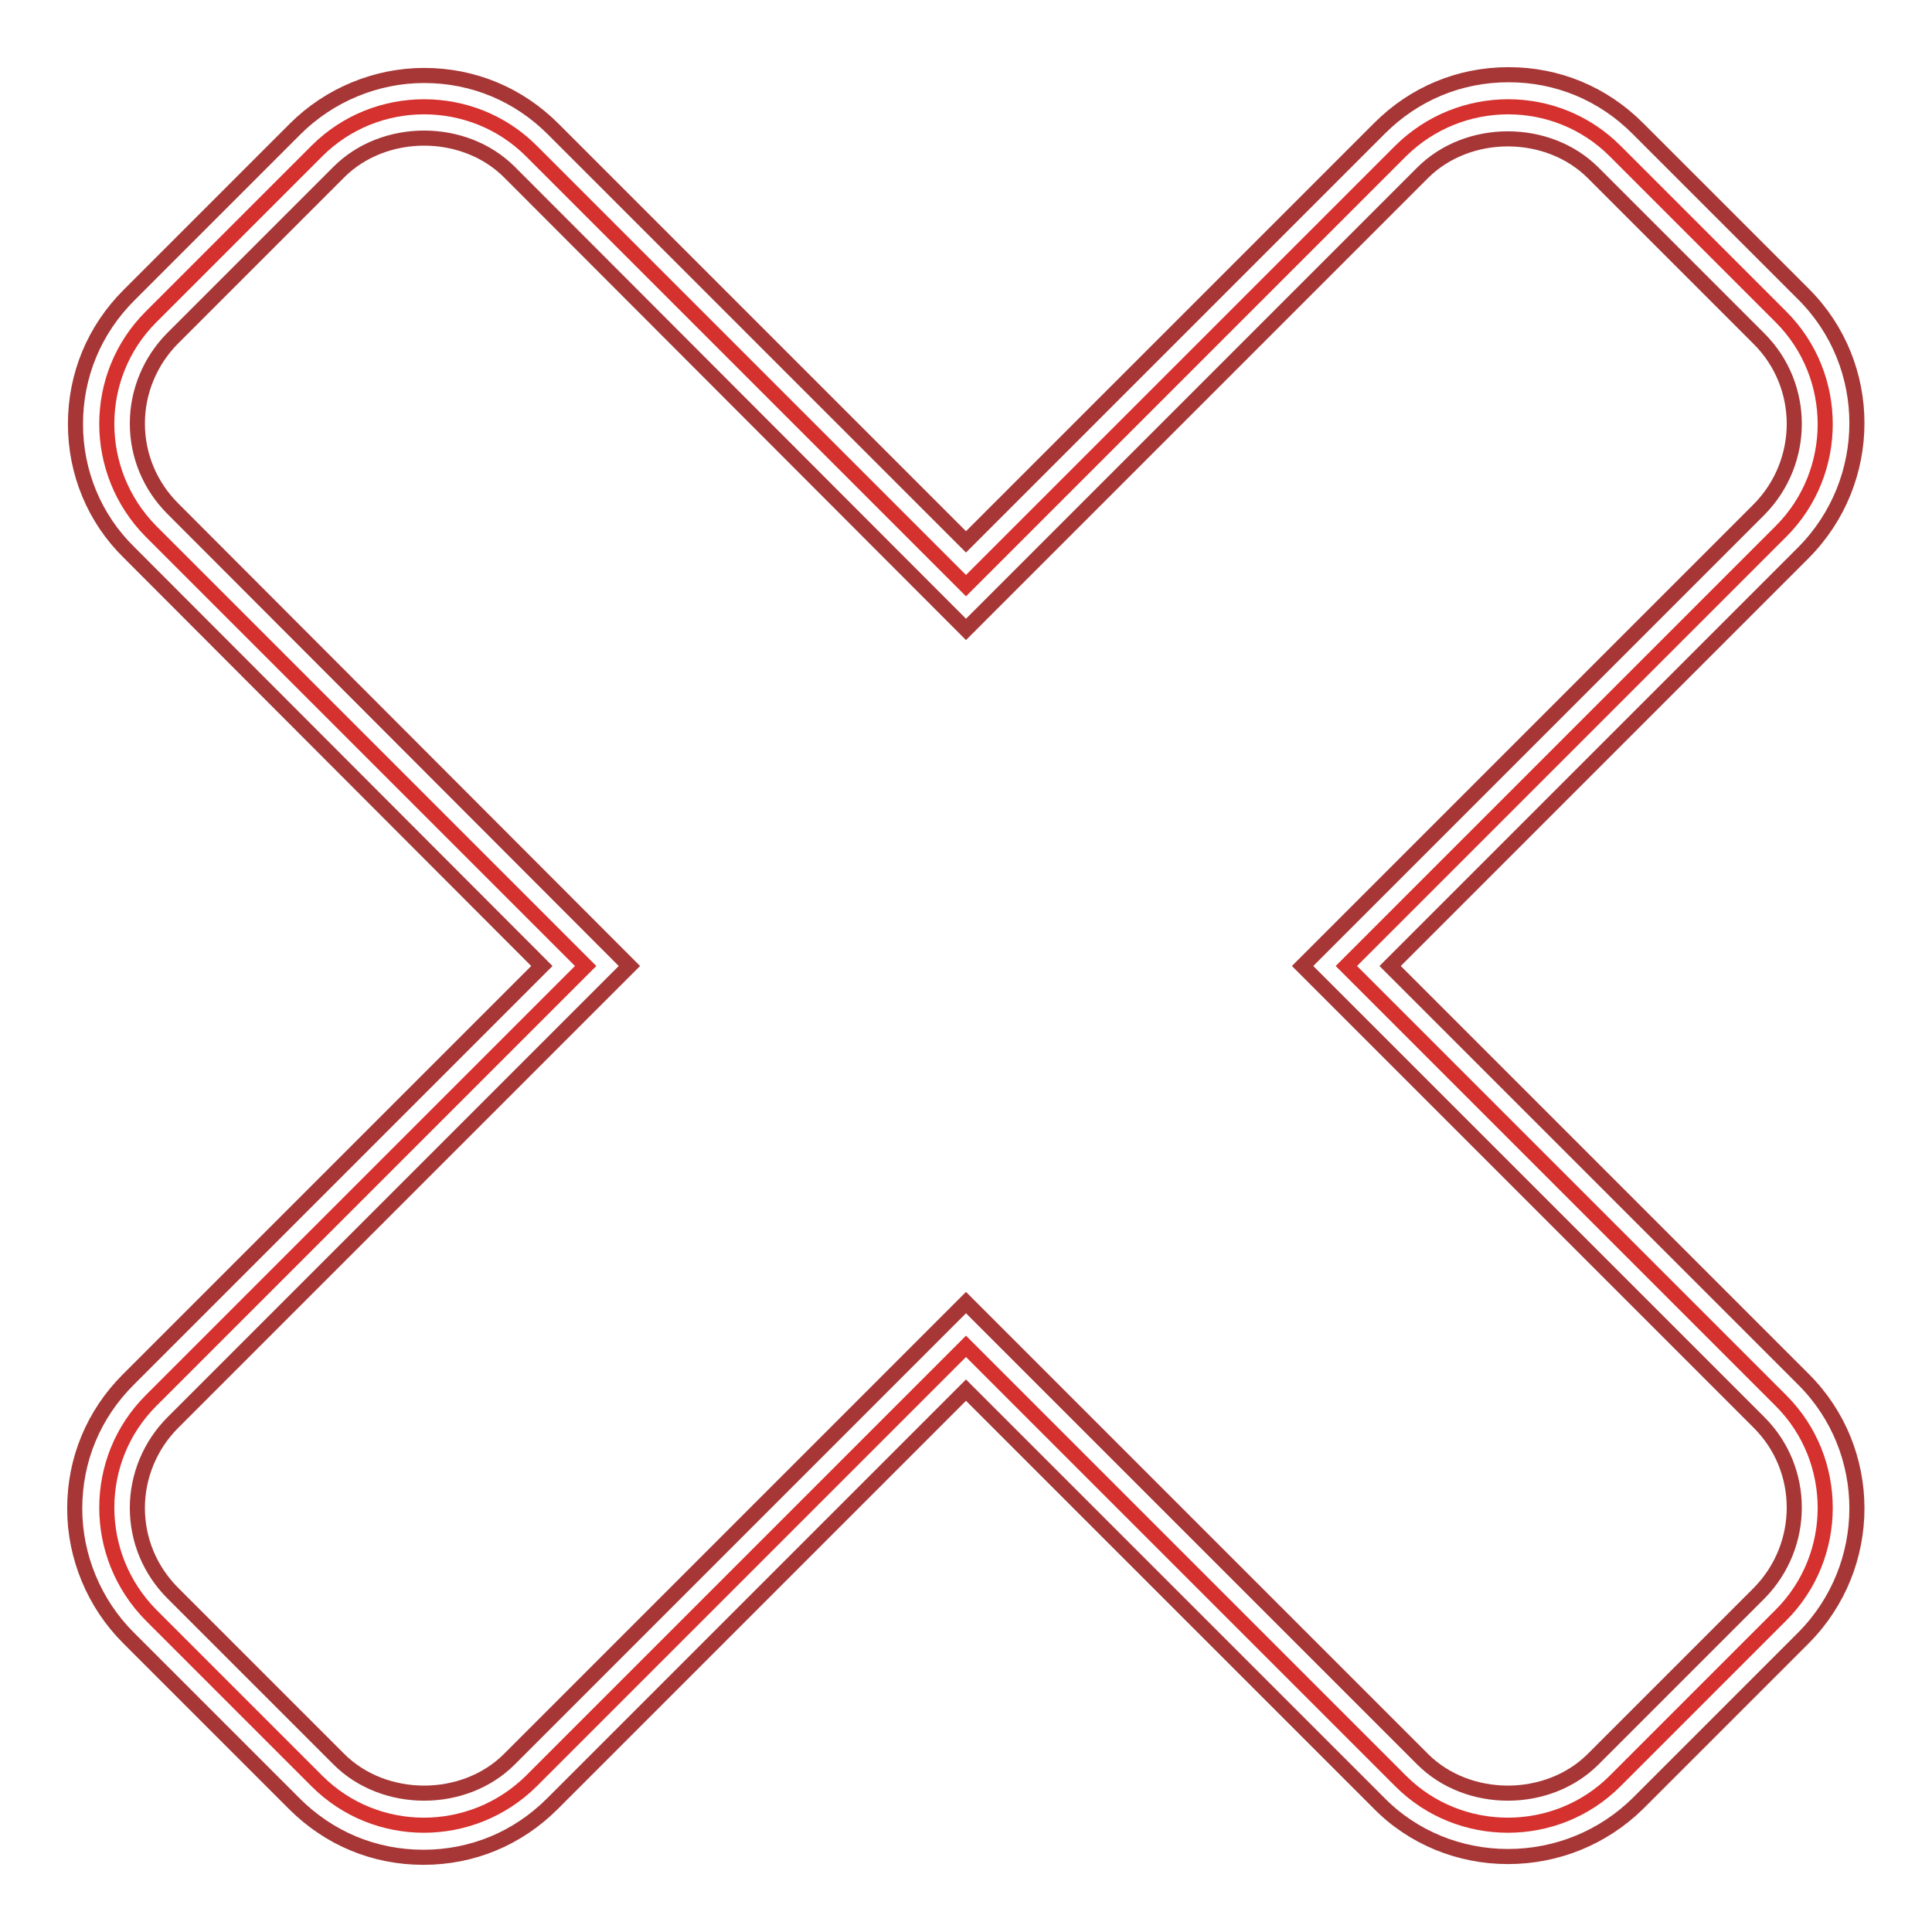 <?xml version="1.0" encoding="utf-8"?>
<!-- Svg Vector Icons : http://www.onlinewebfonts.com/icon -->
<!DOCTYPE svg PUBLIC "-//W3C//DTD SVG 1.1//EN" "http://www.w3.org/Graphics/SVG/1.1/DTD/svg11.dtd">
<svg version="1.1" xmlns="http://www.w3.org/2000/svg" xmlns:xlink="http://www.w3.org/1999/xlink" x="0px" y="0px" viewBox="0 0 256 256" enable-background="new 0 0 256 256" xml:space="preserve">
<g> <path stroke-width="2" fill-opacity="0" stroke="#d5312e"  d="M178.4,128L236,70.4c7.8-7.8,7.8-20.6,0-28.4l0,0l-22-22c-7.8-7.8-20.5-7.8-28.4,0L128,77.6L70.4,20 c-7.8-7.8-20.6-7.8-28.4,0l0,0L20,42c-7.8,7.8-7.8,20.5,0,28.4c0,0,0,0,0,0L77.6,128L20,185.6c-7.8,7.8-7.8,20.5,0,28.4 c0,0,0,0,0,0l22,22c7.8,7.8,20.5,7.8,28.4,0l57.6-57.6l57.6,57.6c7.8,7.8,20.6,7.8,28.4,0l22-22c7.8-7.8,7.8-20.6,0-28.4L178.4,128 z"/> <path stroke-width="2" fill-opacity="0" stroke="#a73736"  d="M199.8,246c-6.4,0-12.6-2.5-17.1-7.1L128,184.2l-54.8,54.8c-4.6,4.6-10.6,7.1-17.1,7.1 c-6.5,0-12.5-2.5-17.1-7.1l-22-22c-4.5-4.5-7.1-10.7-7.1-17.1c0-6.5,2.5-12.5,7.1-17.1L71.8,128L17.1,73.2 C12.5,68.7,10,62.6,10,56.2c0-6.5,2.5-12.5,7.1-17.1l22-22c4.5-4.5,10.7-7.1,17.1-7.1c6.5,0,12.5,2.5,17.1,7.1L128,71.8l54.8-54.8 c4.6-4.6,10.6-7.1,17.1-7.1c6.5,0,12.5,2.5,17.1,7.1l22,22c9.4,9.4,9.4,24.7,0,34.2L184.2,128l54.8,54.8c9.4,9.4,9.4,24.7,0,34.2 l-22,22C212.4,243.5,206.3,246,199.8,246z M128,172.6l60.5,60.5c6,6,16.6,6,22.6,0l22-22c6.2-6.3,6.2-16.4,0-22.6L172.6,128 l60.5-60.5c6.2-6.3,6.2-16.4,0-22.6l-22-22c-6-6-16.6-6-22.6,0L128,83.4L67.5,22.8c-6-6-16.6-6-22.6,0l-22,22 c-3,3-4.7,7.1-4.7,11.3c0,4.3,1.7,8.3,4.7,11.3L83.4,128l-60.5,60.5c-3,3-4.7,7.1-4.7,11.3c0,4.3,1.7,8.3,4.7,11.3l22,22 c6,6,16.6,6,22.6,0L128,172.6L128,172.6z"/></g>
</svg>